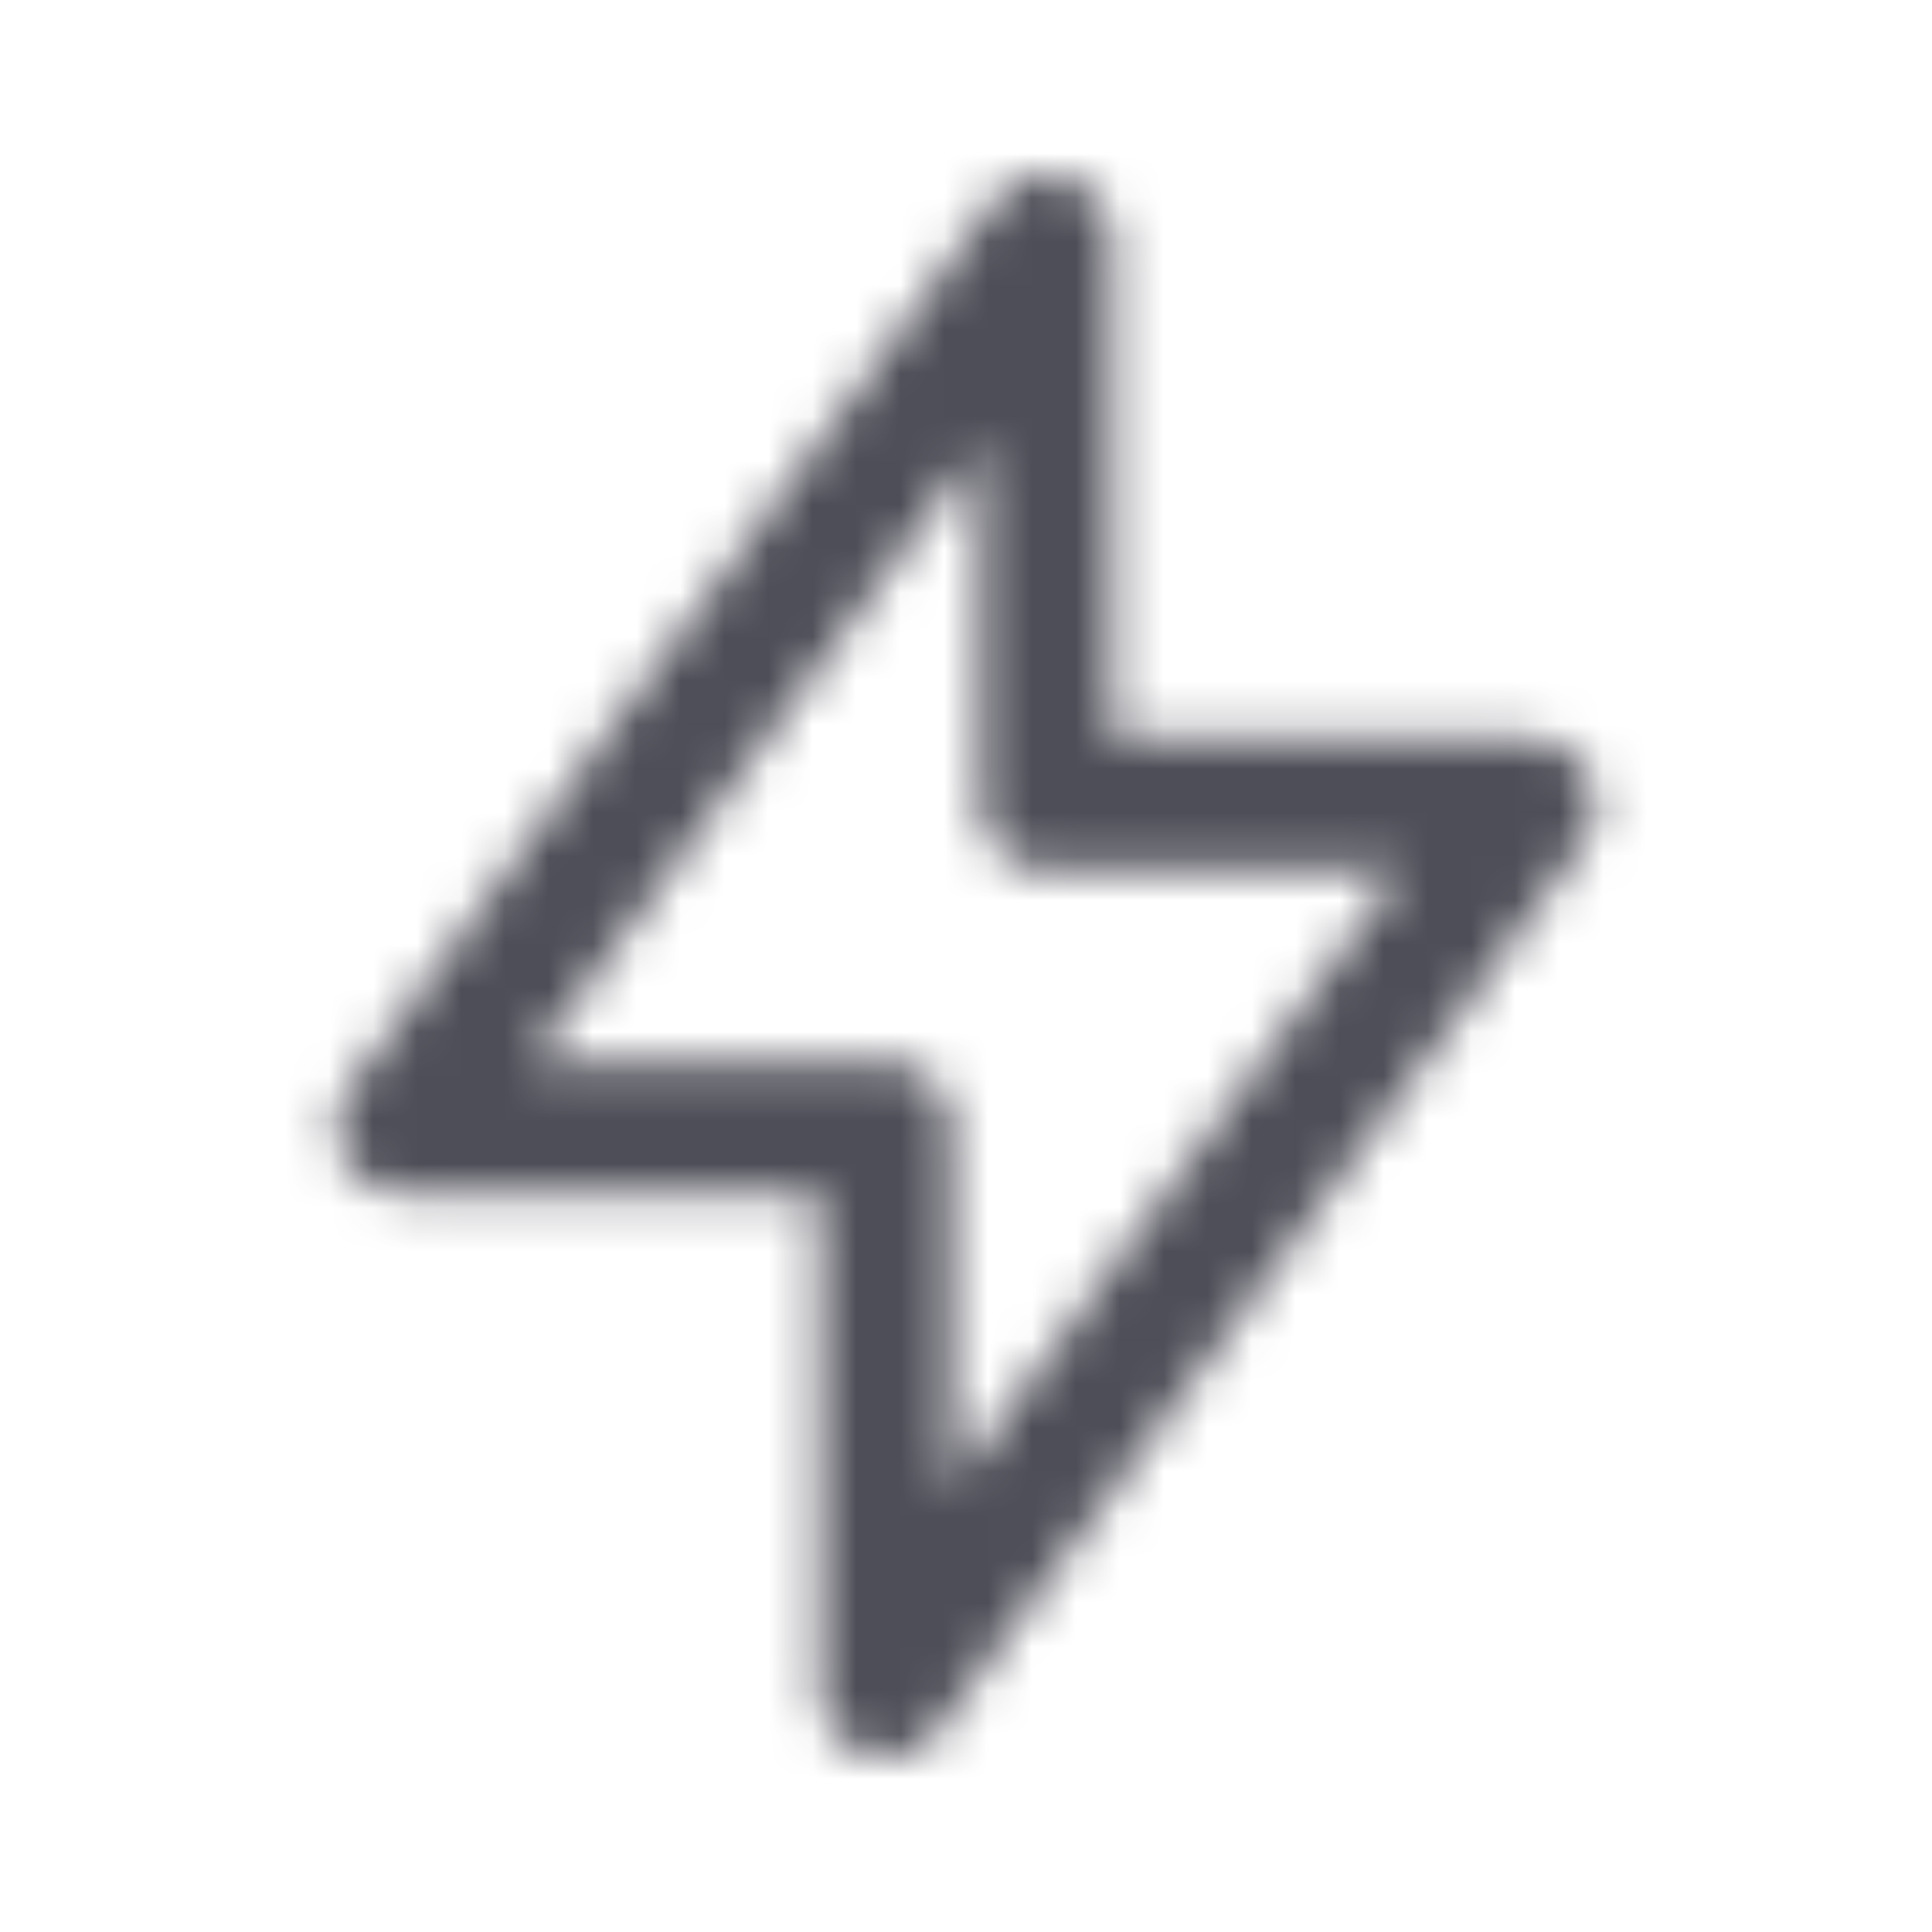 <svg xmlns="http://www.w3.org/2000/svg" width="44" height="44" fill="none" viewBox="0 0 44 44"><mask id="a" width="30" height="38" x="7" y="3" maskUnits="userSpaceOnUse" style="mask-type:alpha"><path stroke="#000" stroke-linecap="round" stroke-linejoin="round" stroke-width="3" d="M23.833 5.5v12.833h11L20.167 38.5V25.667h-11z"/></mask><g mask="url(#a)"><path fill="#4e4e58" d="M0 0h44v44H0z"/></g></svg>